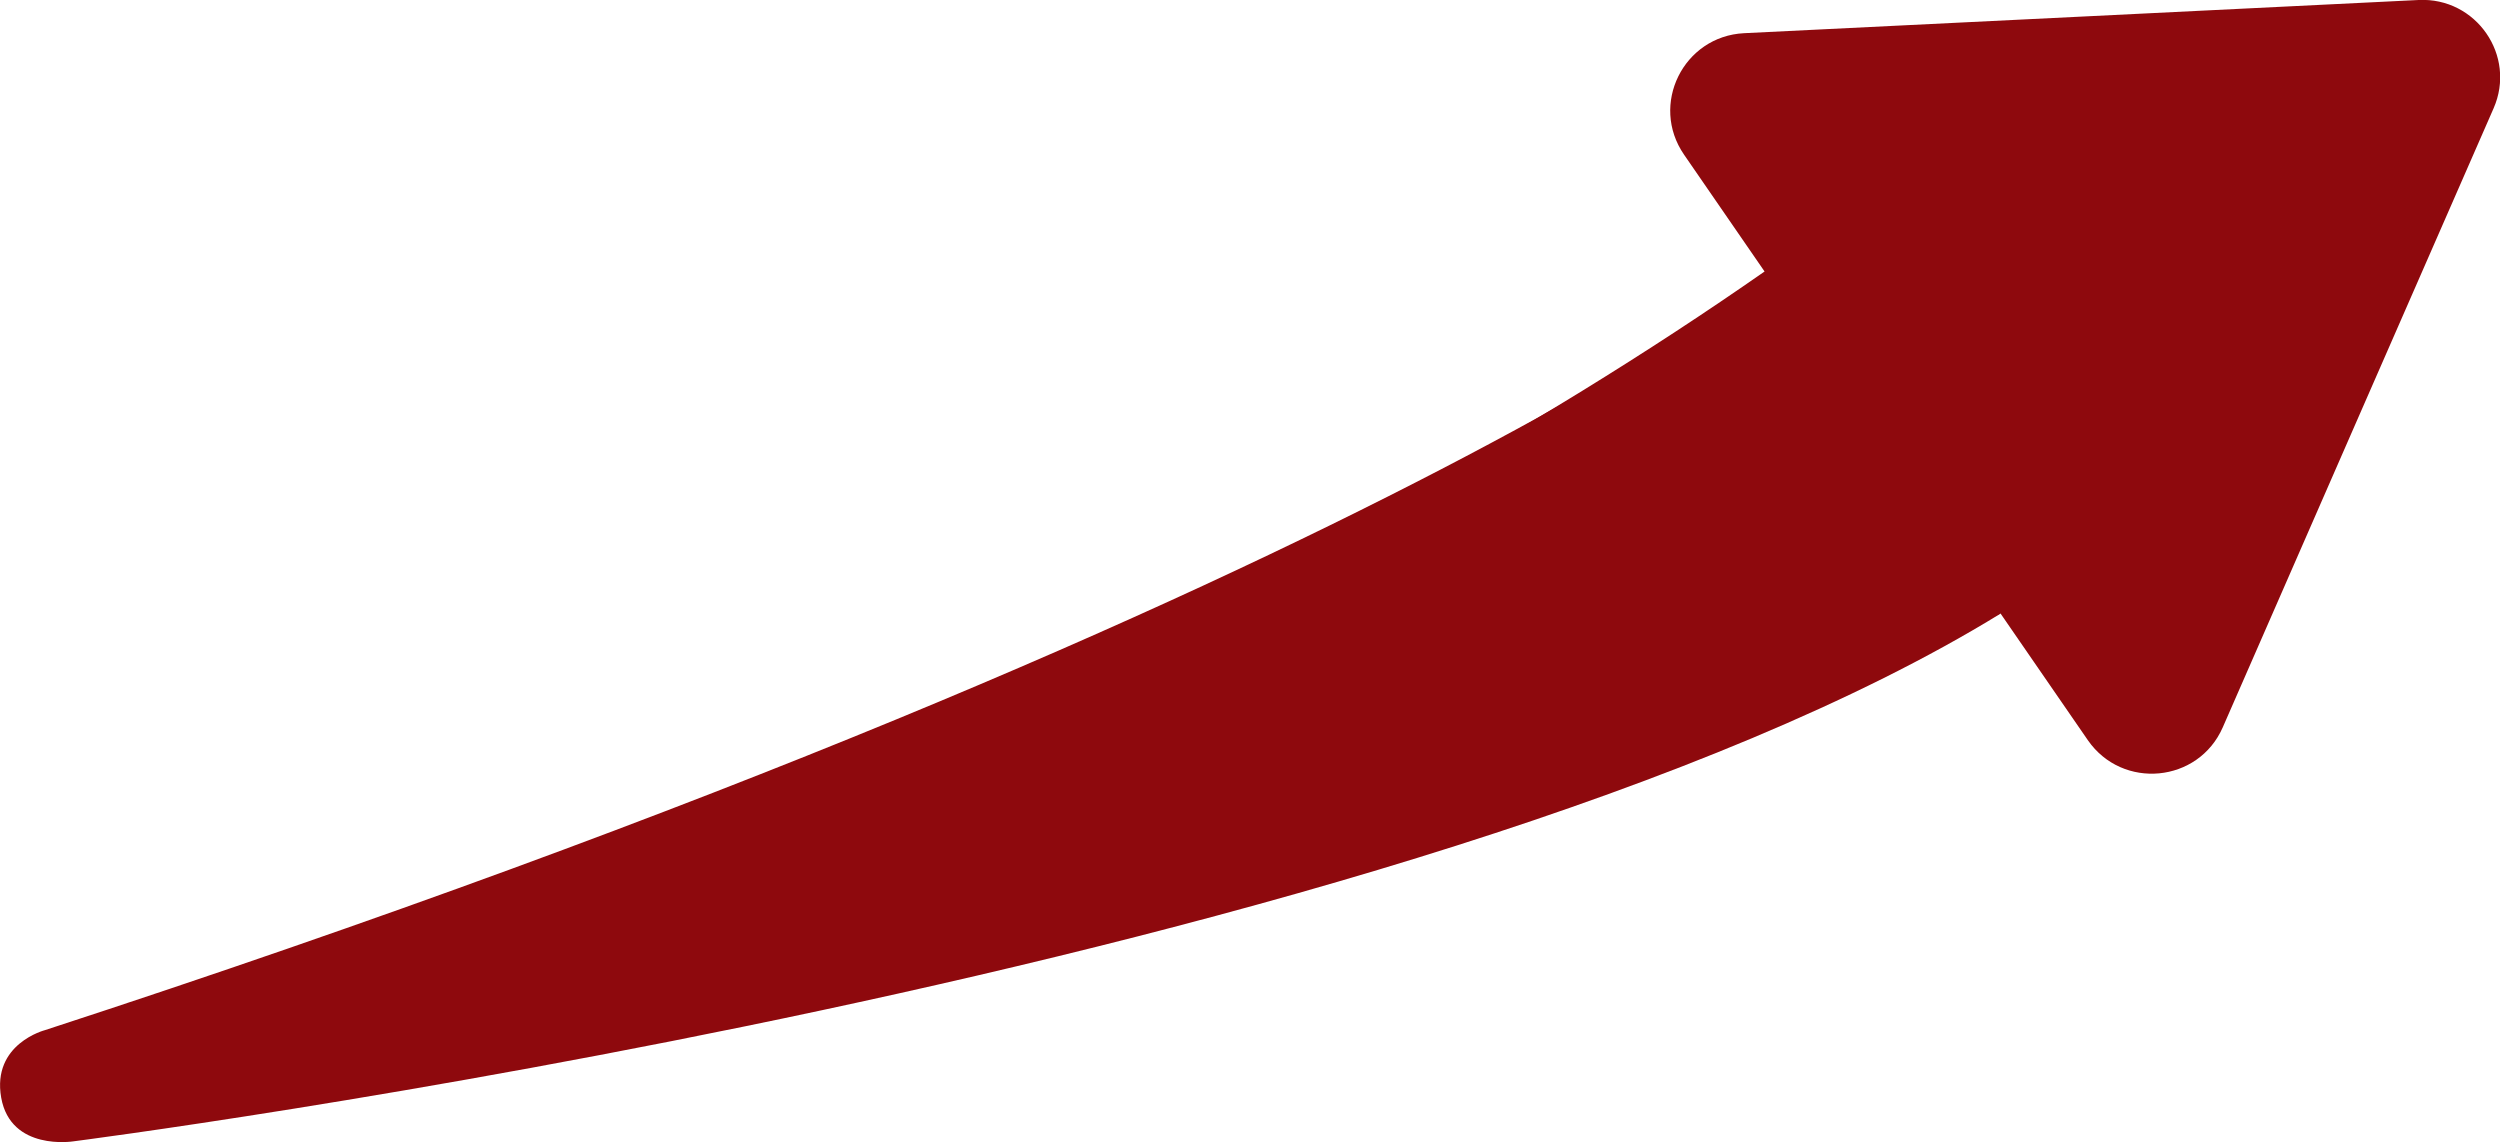 <svg viewBox="0 0 104.7 47.83" xmlns="http://www.w3.org/2000/svg"><g fill="#8e090d"><path d="m101.29 0-14.42.71-13.83.68c-2.54.13-3.96 2.99-2.51 5.09l3.37 4.89c-9.77 6.82-21.25 13.03-33.92 18.68l.02 9.75c22.45-7.79 37.69-11.15 43.78-14.11l3.66 5.31c1.45 2.09 4.63 1.79 5.65-.54l5.55-12.69 5.79-13.23c.97-2.21-.73-4.66-3.14-4.54z"/><path d="m76.1 10.11s-17.29 14.46-74.21 33.03c0 0-2.24.57-1.84 2.83.4 2.25 3.02 1.83 3.02 1.83s56.57-7.25 80.71-22.1"/></g></svg>